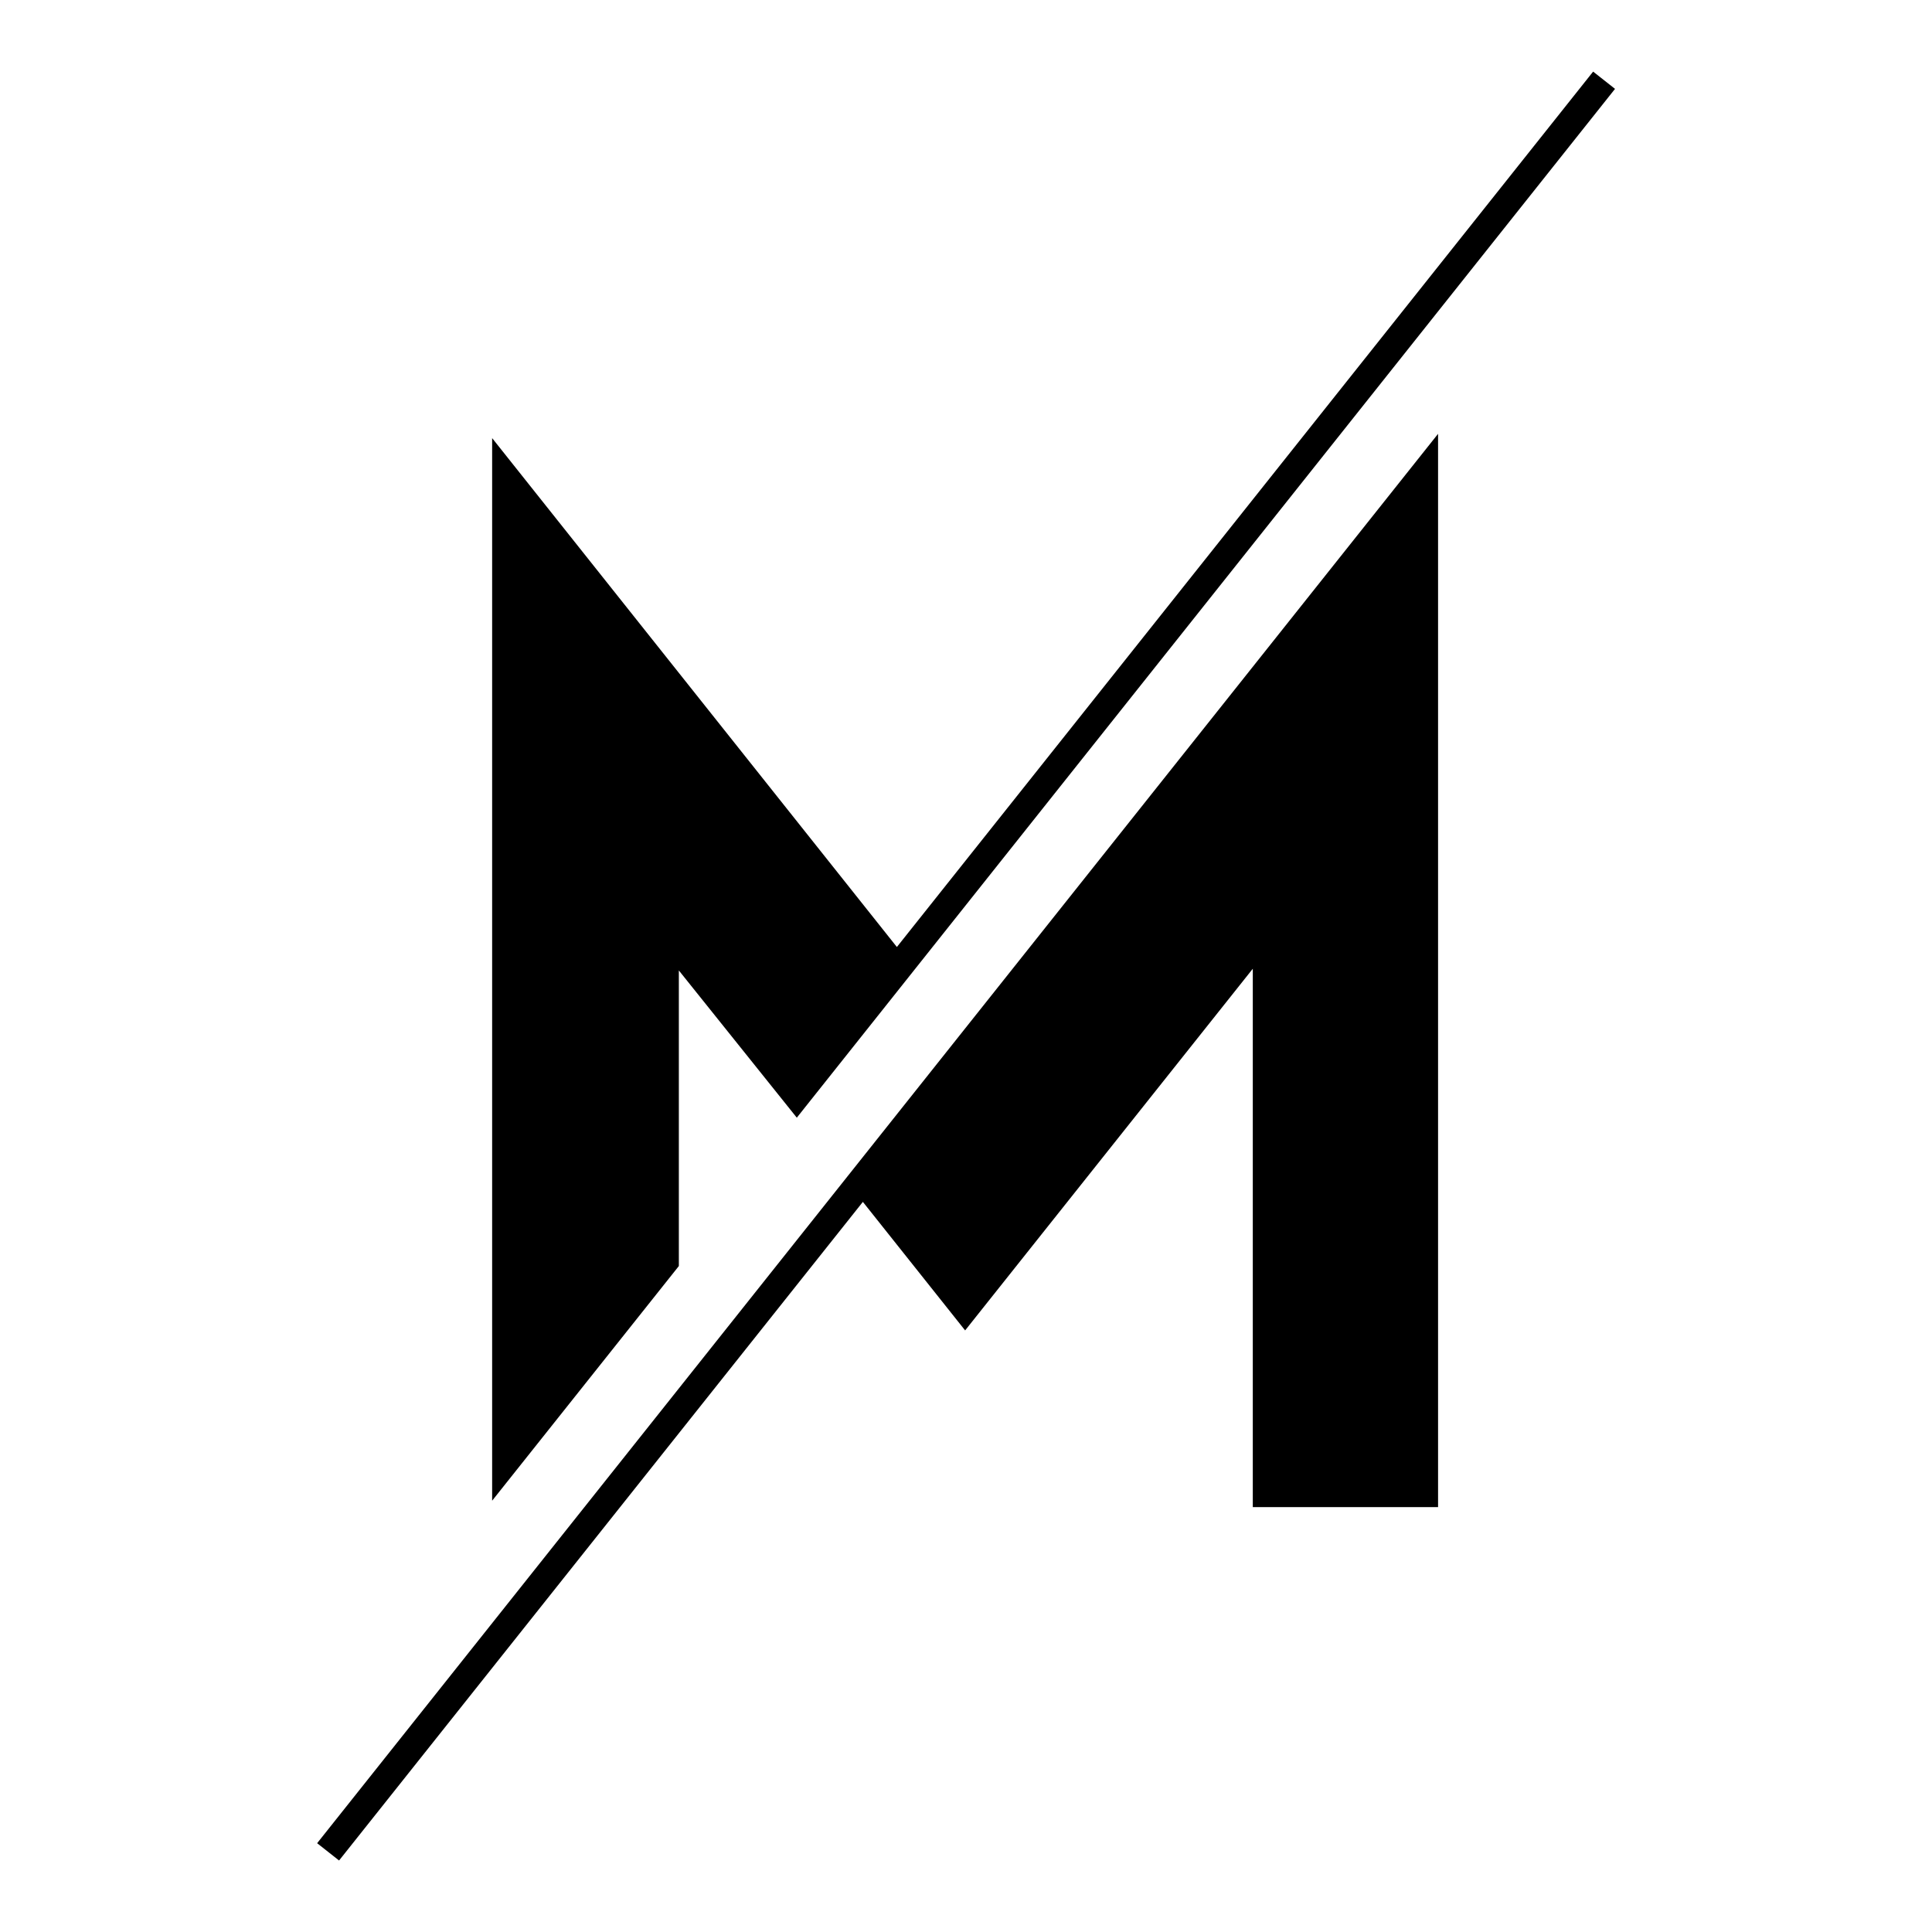 <svg xmlns="http://www.w3.org/2000/svg" id="Layer_1" viewBox="0 0 1080 1080"><defs><style>.cls-1{fill:#fff;}</style></defs><rect class="cls-1" width="1080" height="1080"></rect><g><polygon points="177.28 1030.36 189.54 1040.03 482.35 671.86 539.51 743.71 700.32 541.53 700.32 842.49 803.89 842.49 803.89 242.51 177.28 1030.36"></polygon><polygon points="379.48 542.49 445.42 624.79 902.81 49.68 890.57 40.03 501.36 529.38 275.11 244.91 275.11 838.9 379.48 707.72 379.48 542.49"></polygon></g></svg>